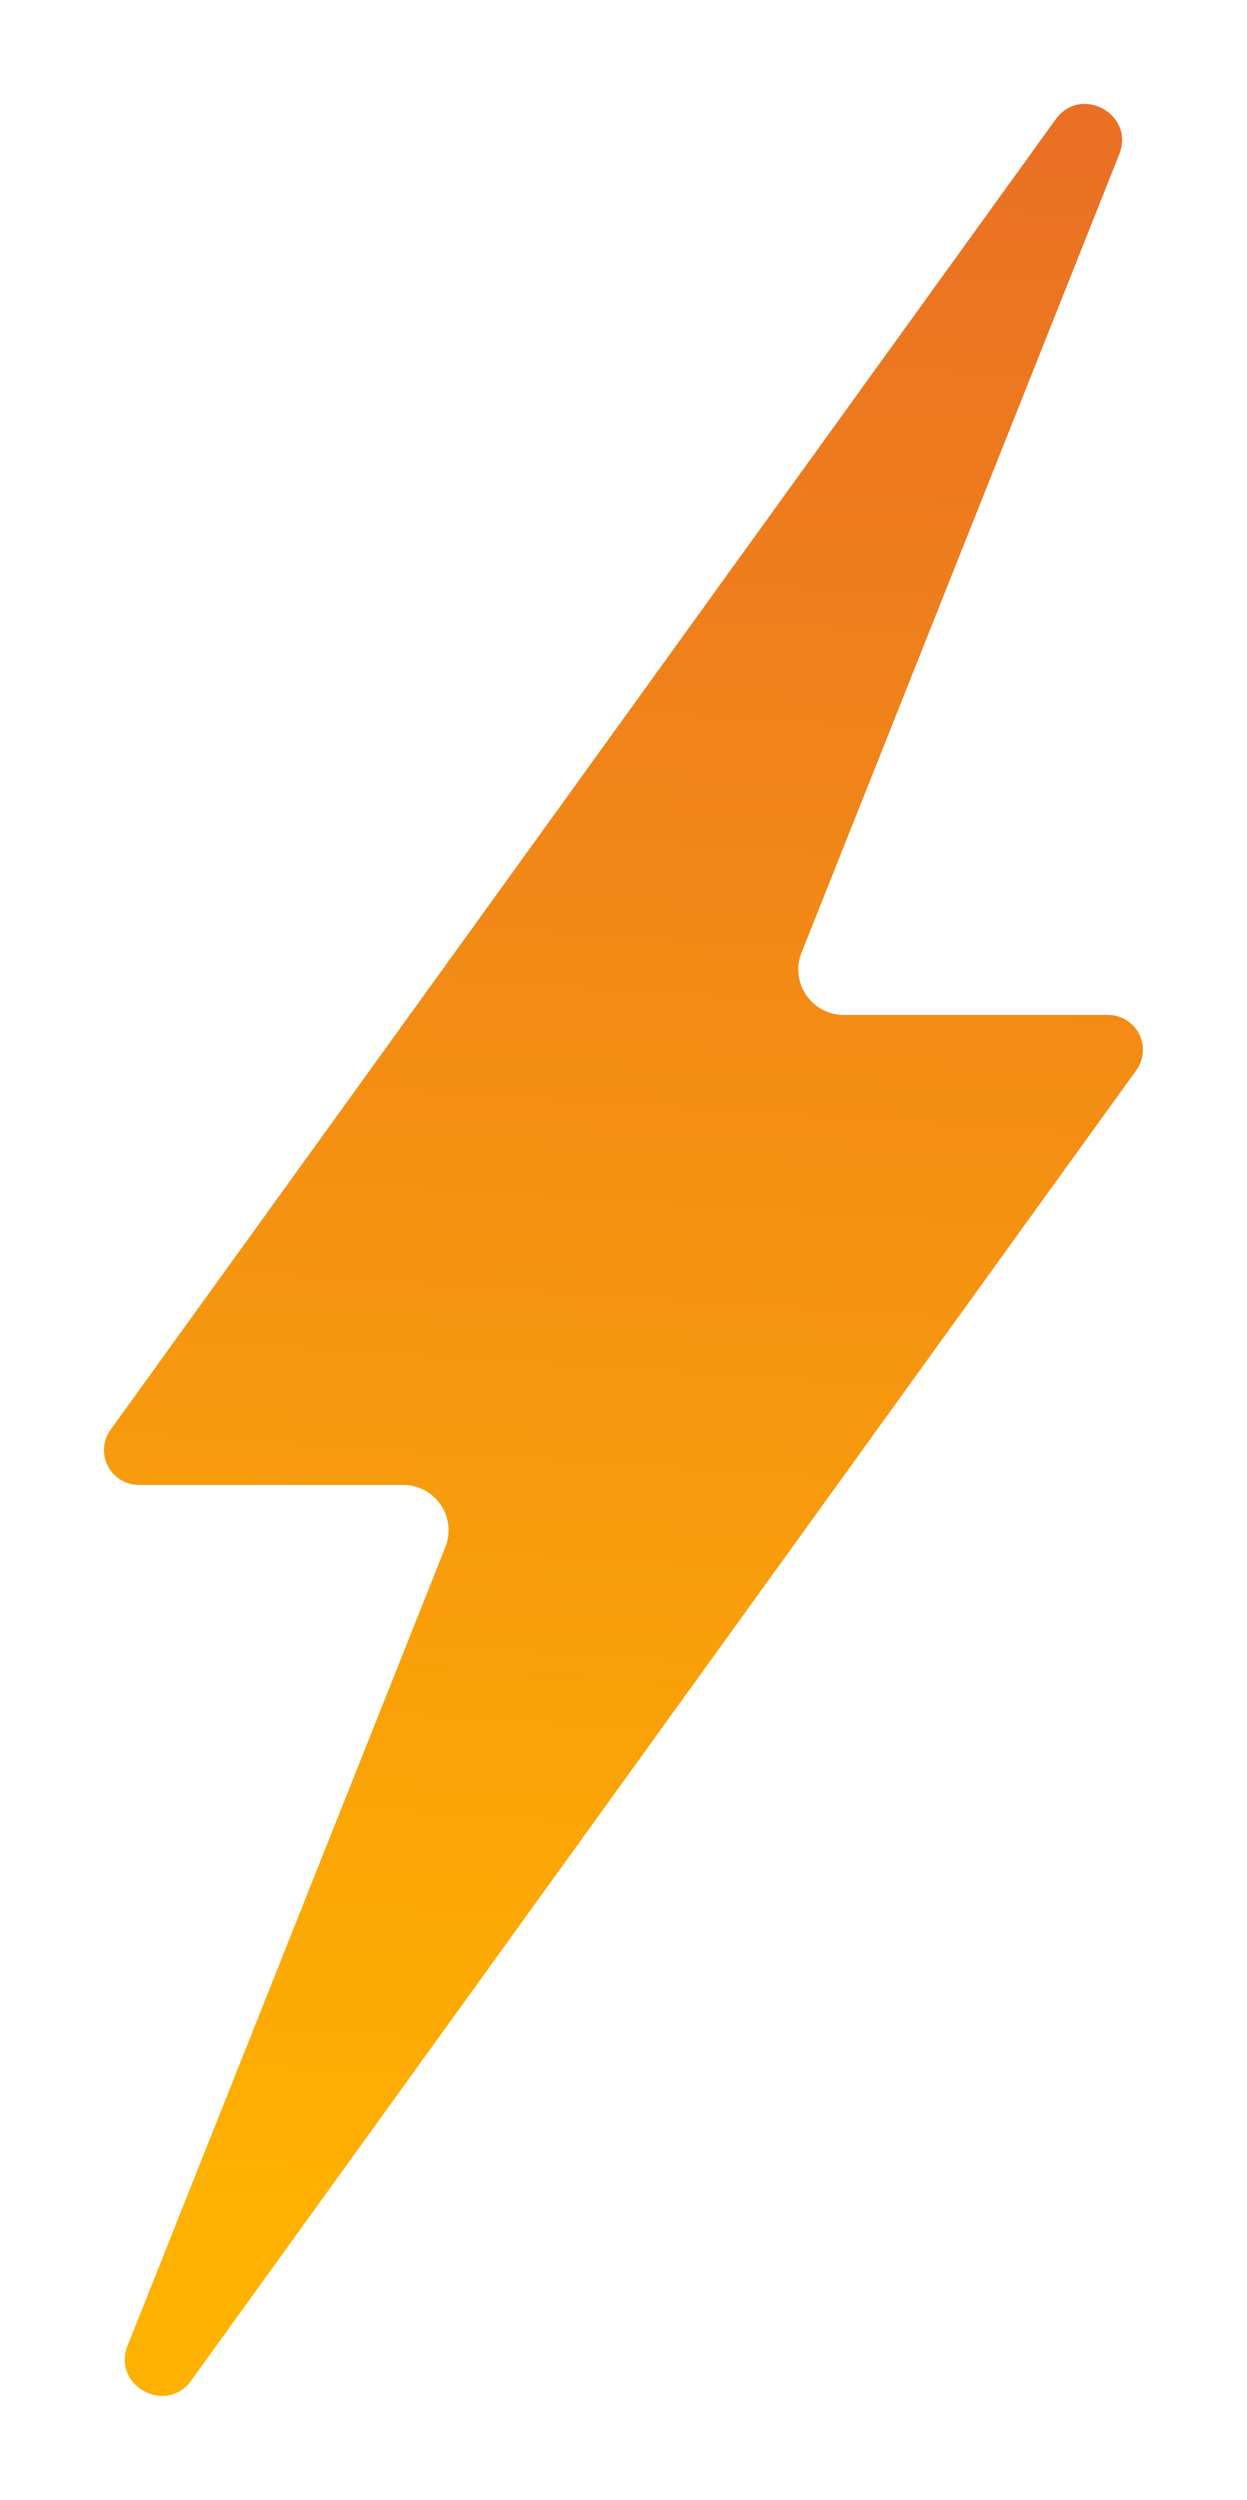 <?xml version="1.0" encoding="UTF-8"?> <svg xmlns="http://www.w3.org/2000/svg" xmlns:xlink="http://www.w3.org/1999/xlink" width="215.875" height="432.777" viewBox="0 0 215.875 432.777"> <defs> <linearGradient id="linear-gradient" x1="0.516" y1="-0.06" x2="0.488" y2="0.921" gradientUnits="objectBoundingBox"> <stop offset="0" stop-color="#e86b27"></stop> <stop offset="1" stop-color="#ffb100"></stop> </linearGradient> <filter id="Контур_1169" x="0" y="0" width="215.875" height="432.777" filterUnits="userSpaceOnUse"> <feOffset dx="4" dy="4"></feOffset> <feGaussianBlur stdDeviation="6" result="blur"></feGaussianBlur> <feFlood flood-opacity="0.161"></feFlood> <feComposite operator="in" in2="blur"></feComposite> <feComposite in="SourceGraphic"></feComposite> </filter> </defs> <g id="Сгруппировать_66" data-name="Сгруппировать 66" transform="translate(-855.063 -16363.594)"> <g transform="matrix(1, 0, 0, 1, 855.06, 16363.59)" filter="url(#Контур_1169)"> <path id="Контур_1169-2" data-name="Контур 1169" d="M-671.153-8.727l-163.6,226.83a6.035,6.035,0,0,0,4.895,9.564H-784.1a7.862,7.862,0,0,1,7.3,10.77l-55,138.214c-2.76,6.935,6.654,12.1,11.019,6.046l163.6-226.83a6.035,6.035,0,0,0-4.894-9.564h-45.759a7.862,7.862,0,0,1-7.306-10.769l55-138.214C-657.373-9.616-666.787-14.781-671.153-8.727Z" transform="translate(849.9 25.4)" fill="url(#linear-gradient)"></path> </g> </g> </svg> 